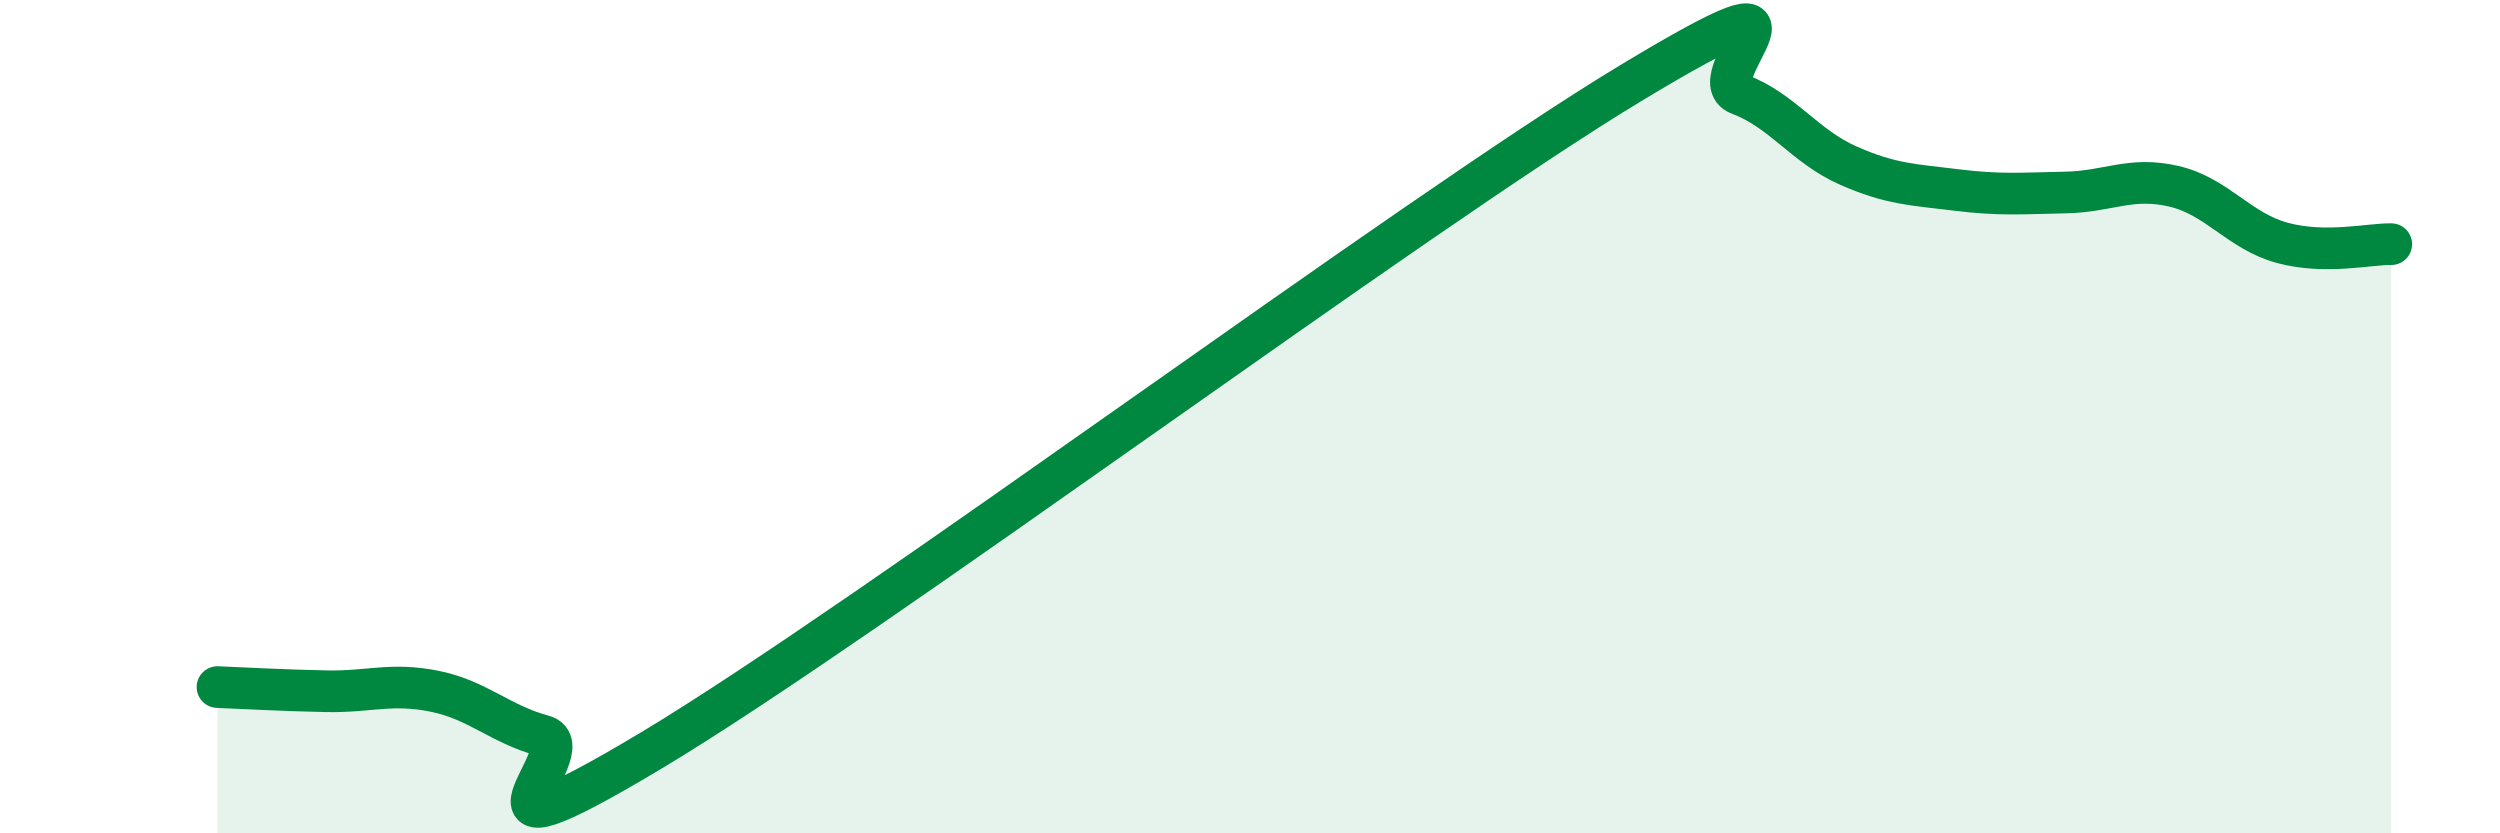 
    <svg width="60" height="20" viewBox="0 0 60 20" xmlns="http://www.w3.org/2000/svg">
      <path
        d="M 5.22,16.49 C 5.74,16.51 6.79,16.57 7.83,16.59 C 8.87,16.61 9.39,16.38 10.43,16.59 C 11.47,16.8 12,17.38 13.04,17.66 C 14.08,17.94 10.43,21.13 15.65,18 C 20.87,14.87 33.91,5.15 39.13,2 C 44.35,-1.15 40.7,1.87 41.74,2.26 C 42.78,2.65 43.31,3.51 44.35,3.97 C 45.39,4.43 45.92,4.43 46.96,4.56 C 48,4.69 48.53,4.64 49.57,4.62 C 50.61,4.6 51.13,4.23 52.17,4.47 C 53.21,4.71 53.74,5.55 54.78,5.83 C 55.82,6.11 56.87,5.85 57.39,5.86L57.39 20L5.22 20Z"
        fill="#008740"
        opacity="0.1"
        stroke-linecap="round"
        stroke-linejoin="round"
      />
      <path
        d="M 5.22,16.49 C 5.74,16.51 6.79,16.57 7.83,16.59 C 8.87,16.61 9.39,16.38 10.43,16.59 C 11.47,16.8 12,17.38 13.04,17.66 C 14.08,17.94 10.43,21.13 15.65,18 C 20.87,14.87 33.91,5.15 39.13,2 C 44.35,-1.15 40.7,1.87 41.74,2.26 C 42.78,2.65 43.31,3.51 44.35,3.97 C 45.39,4.43 45.92,4.43 46.96,4.56 C 48,4.69 48.53,4.64 49.57,4.62 C 50.61,4.6 51.13,4.23 52.17,4.47 C 53.21,4.71 53.74,5.55 54.78,5.83 C 55.82,6.11 56.87,5.85 57.39,5.86"
        stroke="#008740"
        stroke-width="1"
        fill="none"
        stroke-linecap="round"
        stroke-linejoin="round"
      />
    </svg>
  